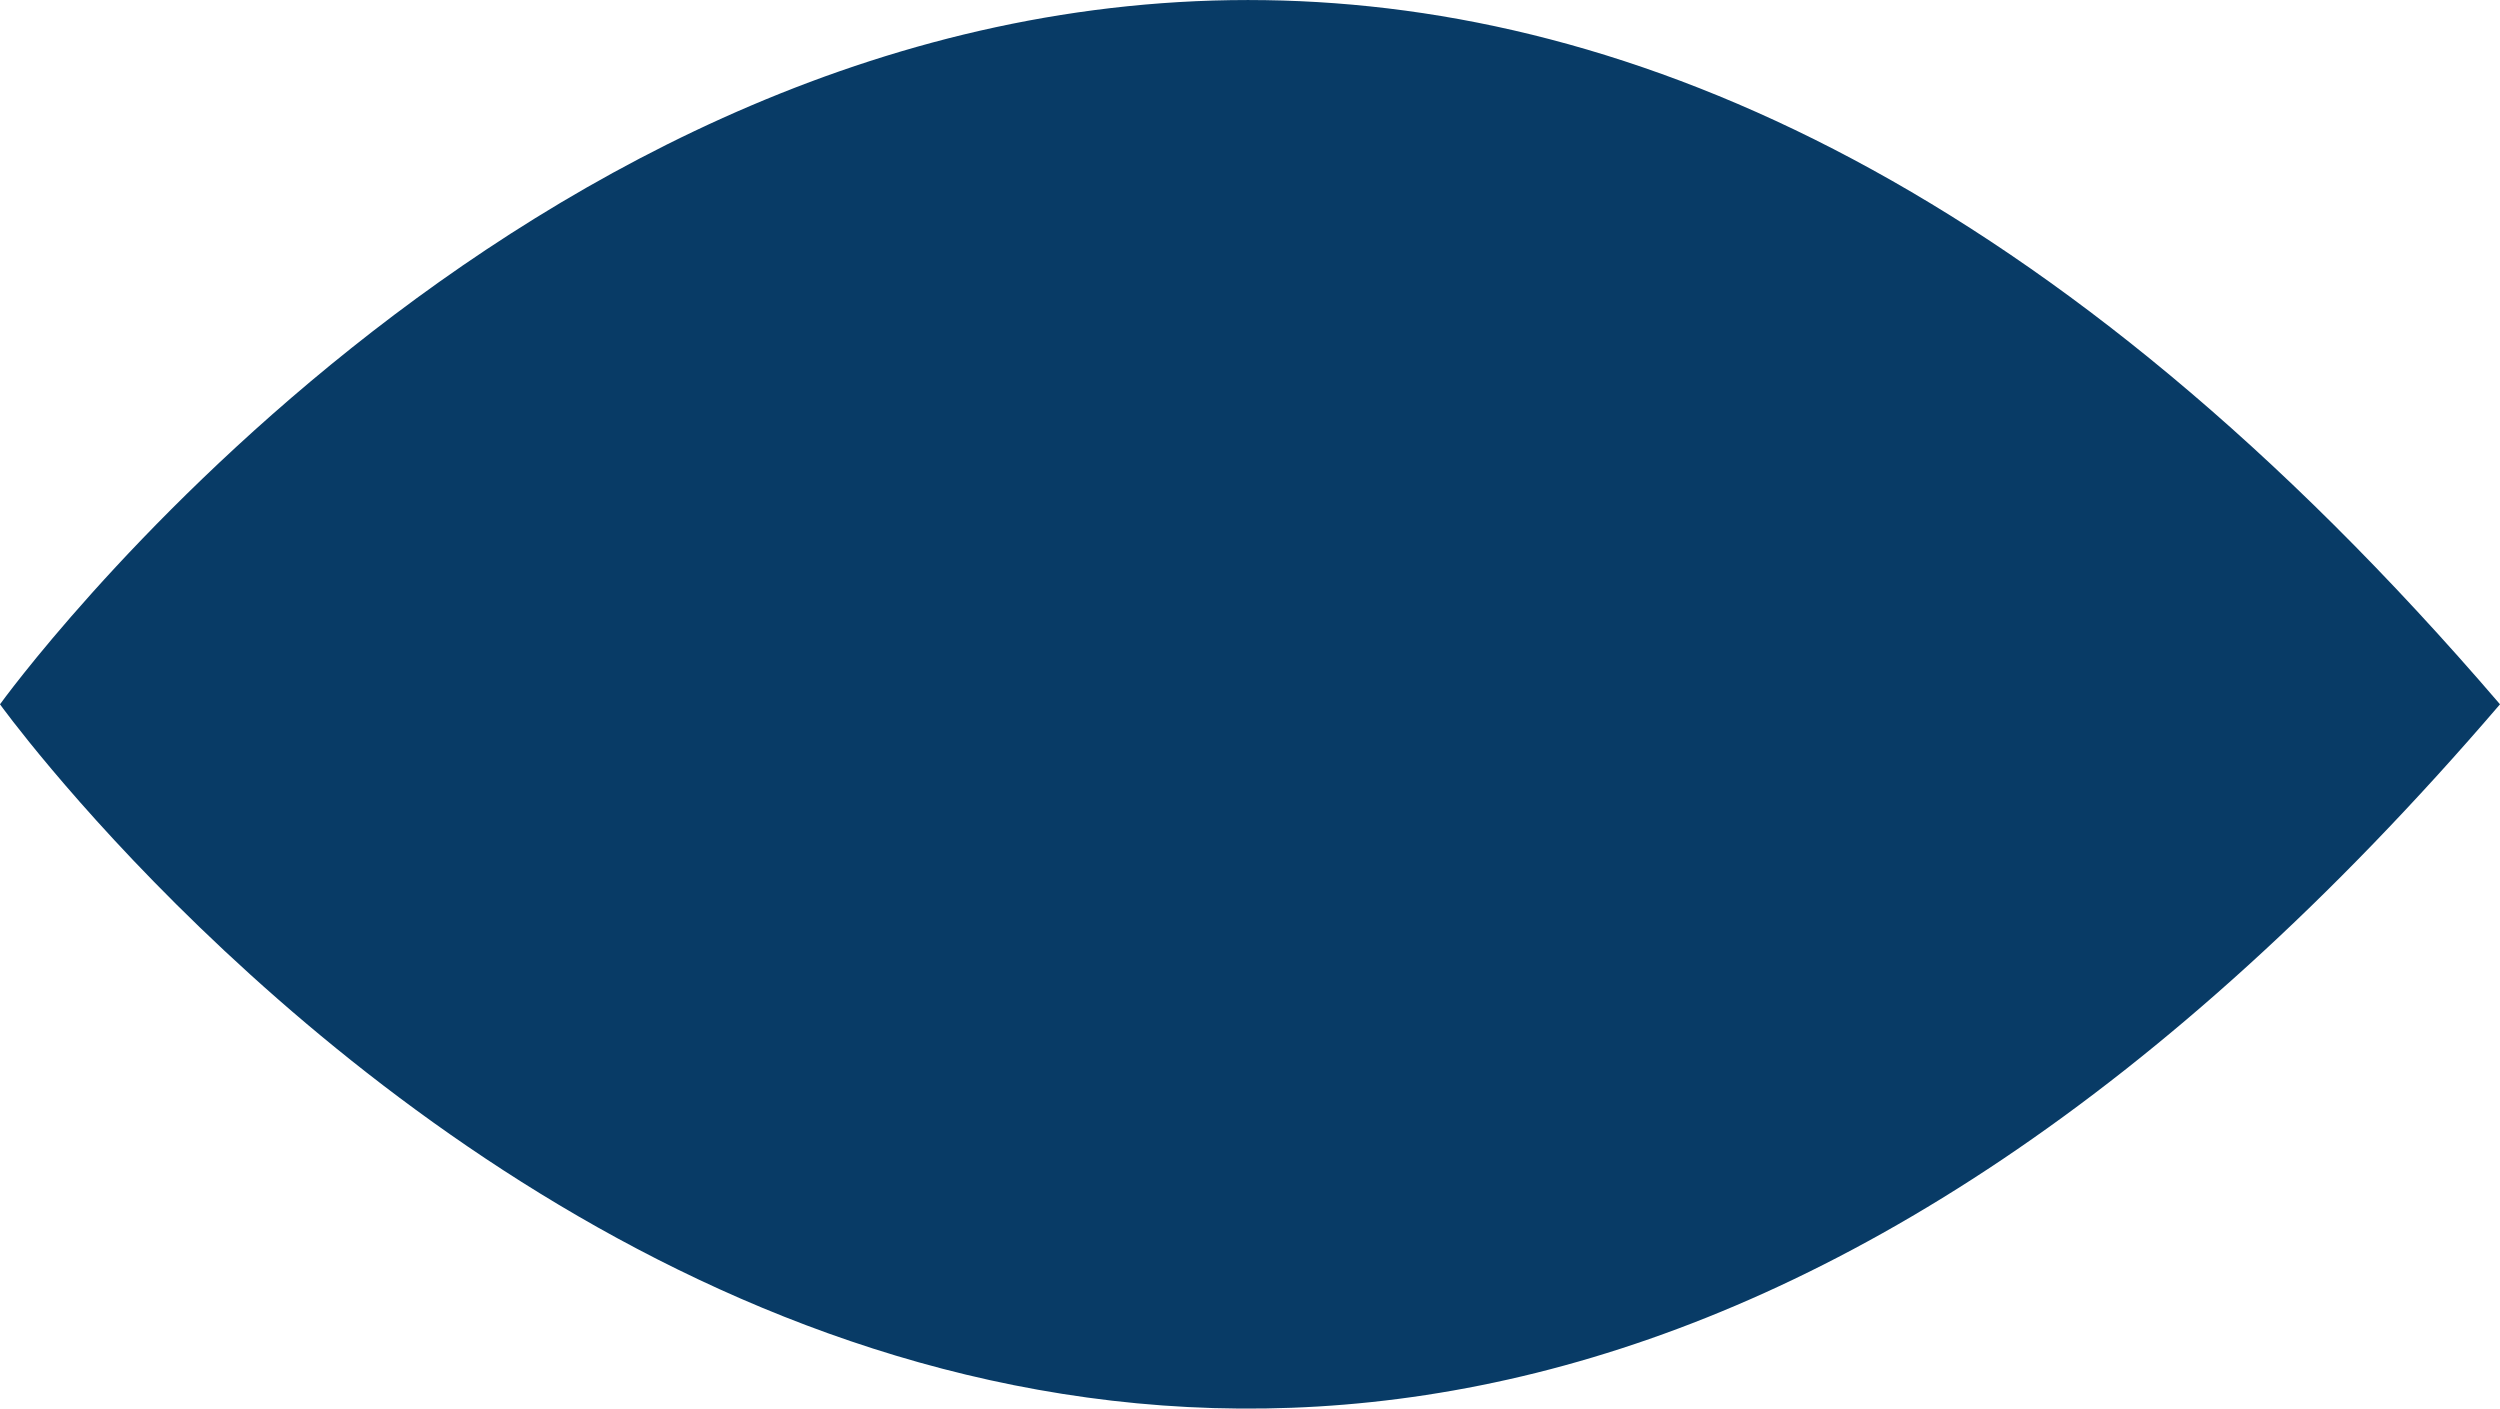 <svg xmlns:inkscape="http://www.inkscape.org/namespaces/inkscape" xmlns:sodipodi="http://sodipodi.sourceforge.net/DTD/sodipodi-0.dtd" xmlns="http://www.w3.org/2000/svg" xmlns:svg="http://www.w3.org/2000/svg" xmlns:rdf="http://www.w3.org/1999/02/22-rdf-syntax-ns#" xmlns:cc="http://creativecommons.org/ns#" xmlns:dc="http://purl.org/dc/elements/1.1/" width="47.483mm" height="26.754mm" viewBox="0 0 47.483 26.754" id="svg8" inkscape:version="1.3.2 (091e20e, 2023-11-25)" sodipodi:docname="Favicon.svg"><defs id="defs2"></defs><g inkscape:label="Layer 1" inkscape:groupmode="layer" id="layer1" transform="translate(-15.615,-103.333)"><path id="path1478" style="fill:#083b66;fill-opacity:1;stroke:none;stroke-width:0.265px;stroke-linecap:butt;stroke-linejoin:miter;stroke-opacity:1" d="m 39.651,103.336 c -14.248,-0.212 -24.036,13.374 -24.036,13.374 0,0 21.682,30.098 47.483,0 -8.466,-9.876 -16.488,-13.271 -23.447,-13.374 z"></path></g><g inkscape:groupmode="layer" id="layer2" inkscape:label="Layer 2" transform="translate(-15.615,-103.333)"></g></svg>
